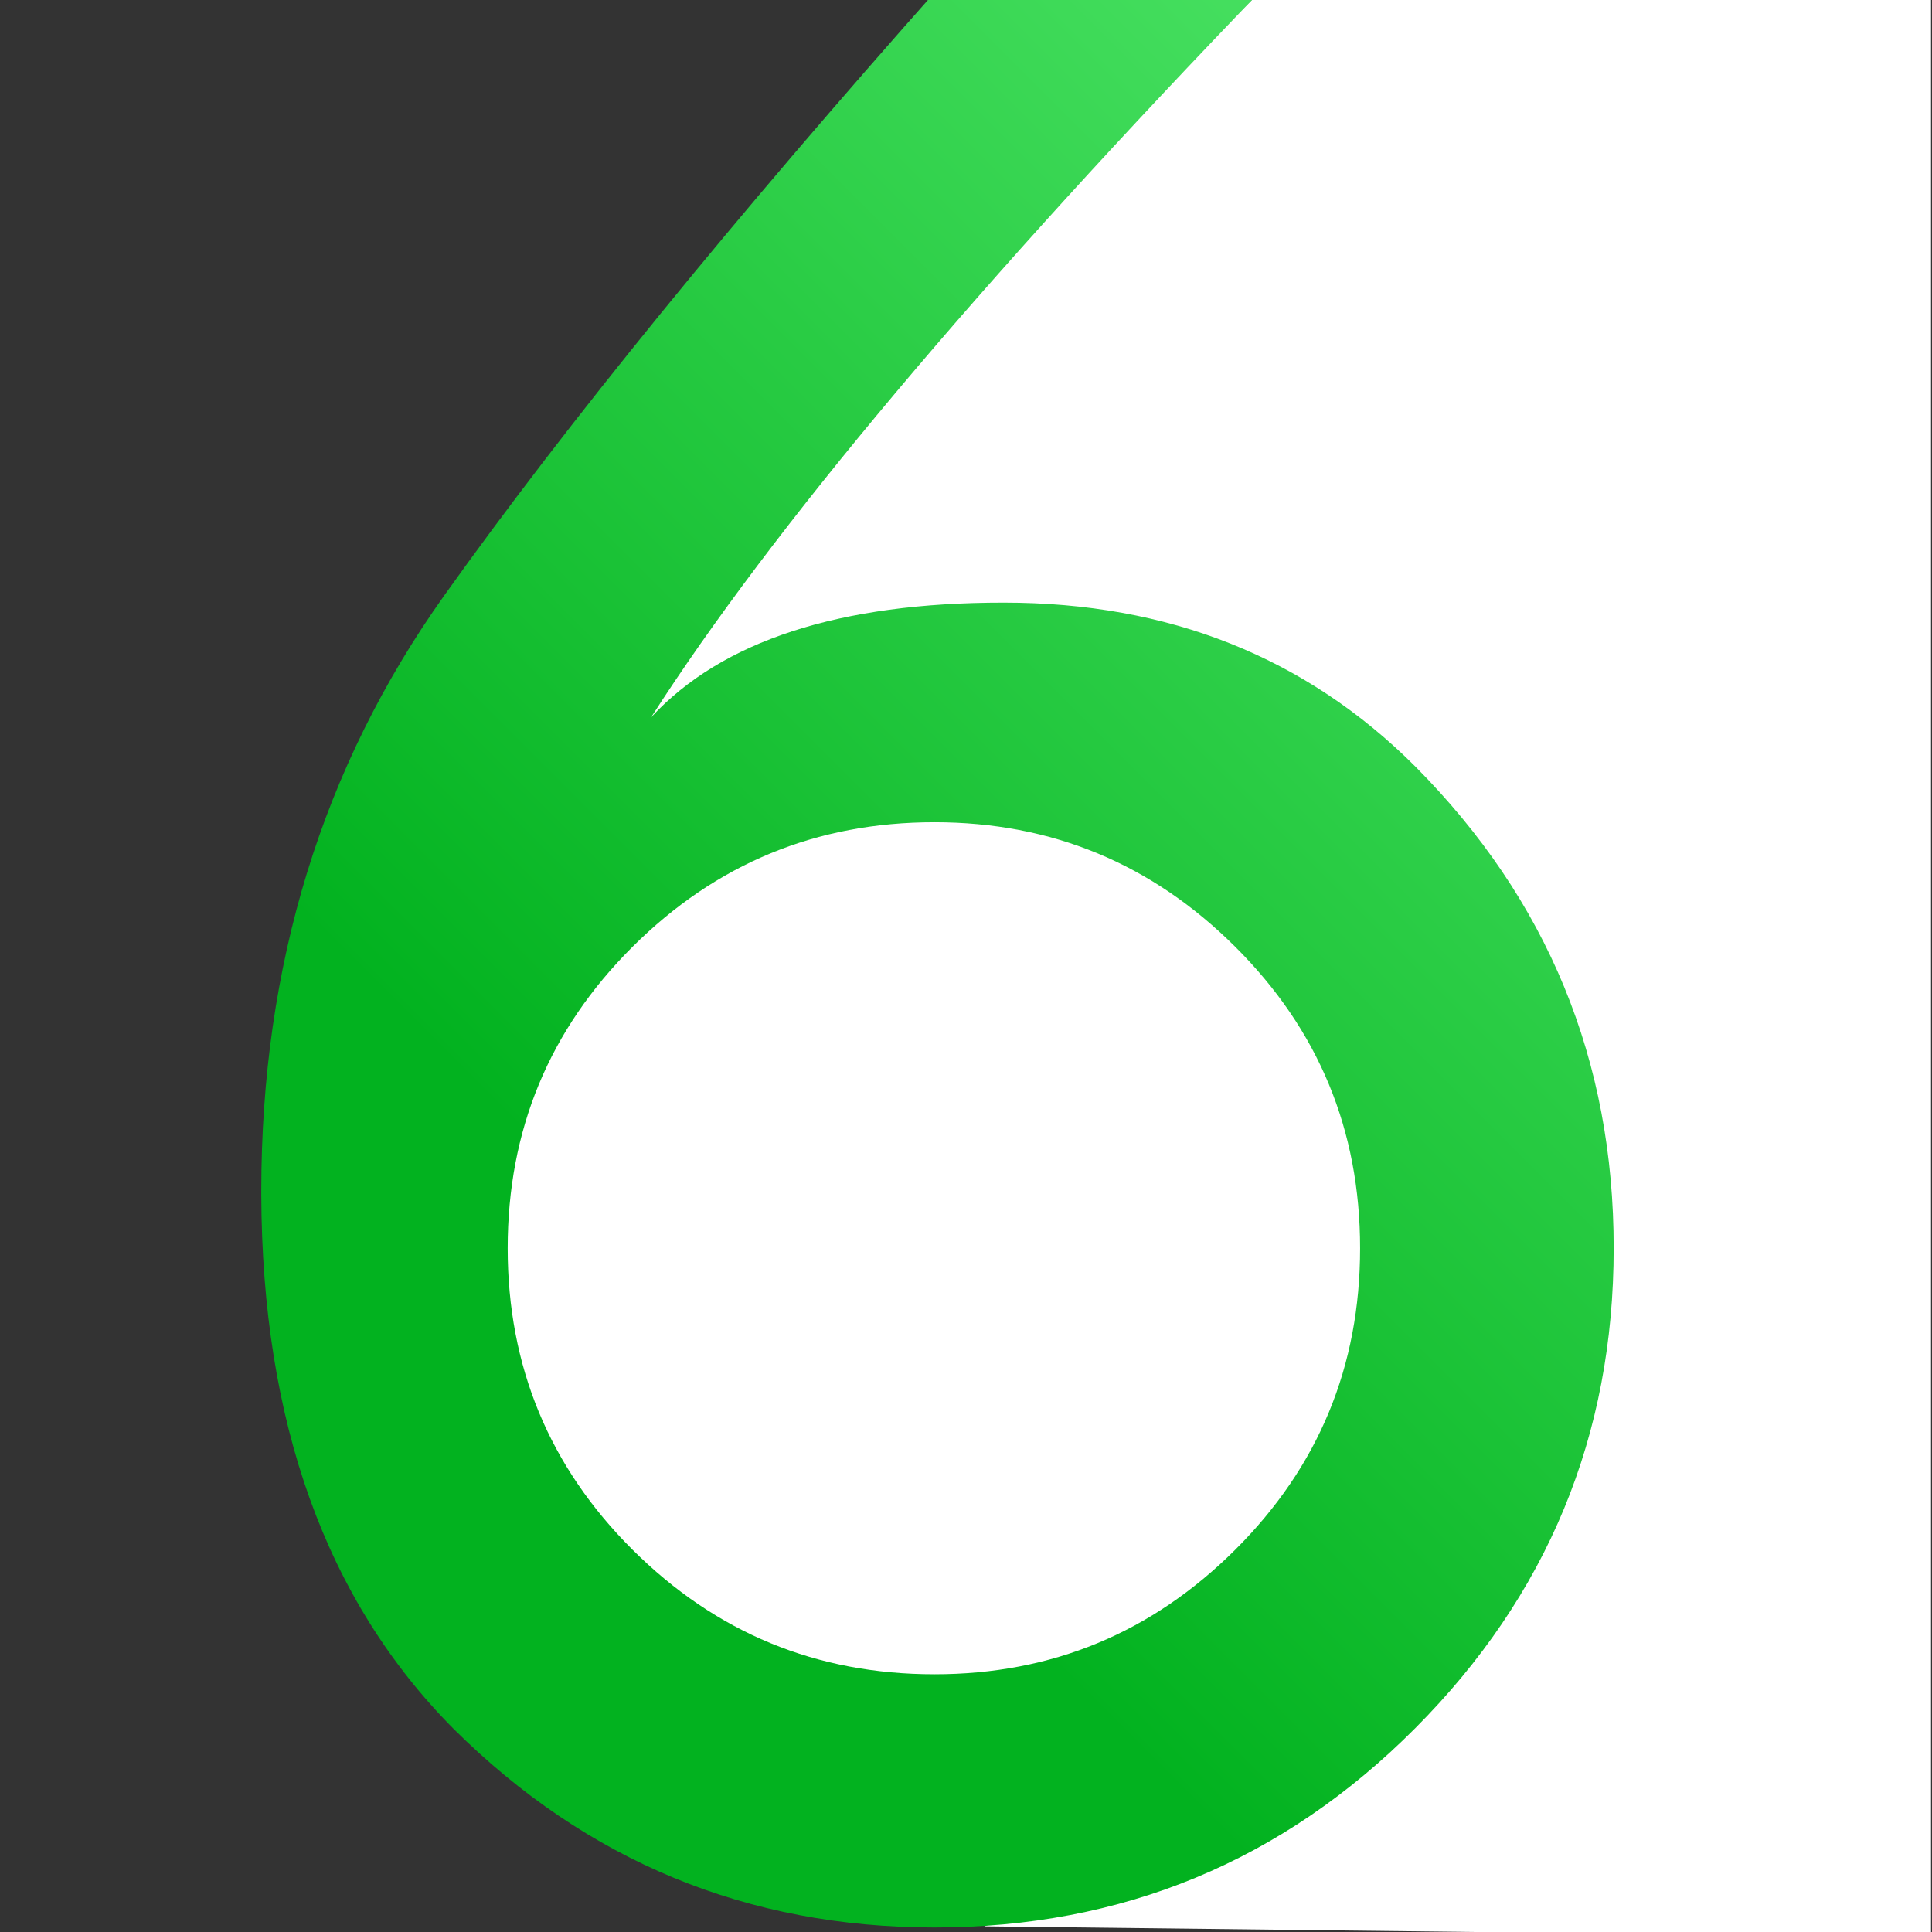 <svg id="Layer_1" data-name="Layer 1" xmlns="http://www.w3.org/2000/svg" xmlns:xlink="http://www.w3.org/1999/xlink" viewBox="0 0 512 512"><rect x="0" y="0" width="512" height="512" fill="#333333" stroke="none"/><defs><style>.cls-1{fill:#fff;}.cls-2{fill:url(#linear-gradient);}</style><linearGradient id="linear-gradient" x1="187.73" y1="160.49" x2="487.11" y2="459.87" gradientTransform="matrix(1, 0, 0, -1, 0, 512)" gradientUnits="userSpaceOnUse"><stop offset="0" stop-color="#02b21f"/><stop offset="1" stop-color="#53e86c"/></linearGradient></defs><title>6</title><path class="cls-1" d="M245.54.6c1.4-1.6,2.6-3.1,4-4.7h86.2c-34.6,36.7-158.3,126.2-183.8,156.8v67.6c6.5-.6,106.9-56.8,114.1-56.8,43.7,0-145.4,80.5-141.3,122.2,1.6,16.8-4.9,73.1-4.9,124.1,0,50.8,125.3,37.8,90.2,73.8-18.8,19.2,73.8,17.9,50.8,26.9l250.9,2.9V-4.3l-262.1.2Z"/><path class="cls-2" d="M172.54,190.1q28.2-30.45,93.5-30.4,65.55,0,109,43.4,52.65,53,52.6,127.7,0,74.4-52.6,127.2t-127.4,52.8q-74.4,0-127.4-52.6-50.7-51-51-141.6v-1q0-89.7,48.5-157.8Q166.49,89.4,249.54-4.1h86.2Q220.69,115,172.54,190.1Zm-38,140.7q0,46.95,33.1,79.9c22.1,22,48.7,33,80,33,31.1,0,57.6-11,79.7-33s33.1-48.6,33.1-79.9-11-57.9-33.1-79.9-48.6-33-79.7-33c-31.3,0-57.9,11-80,33S134.54,299.5,134.54,330.8Z"/></svg>